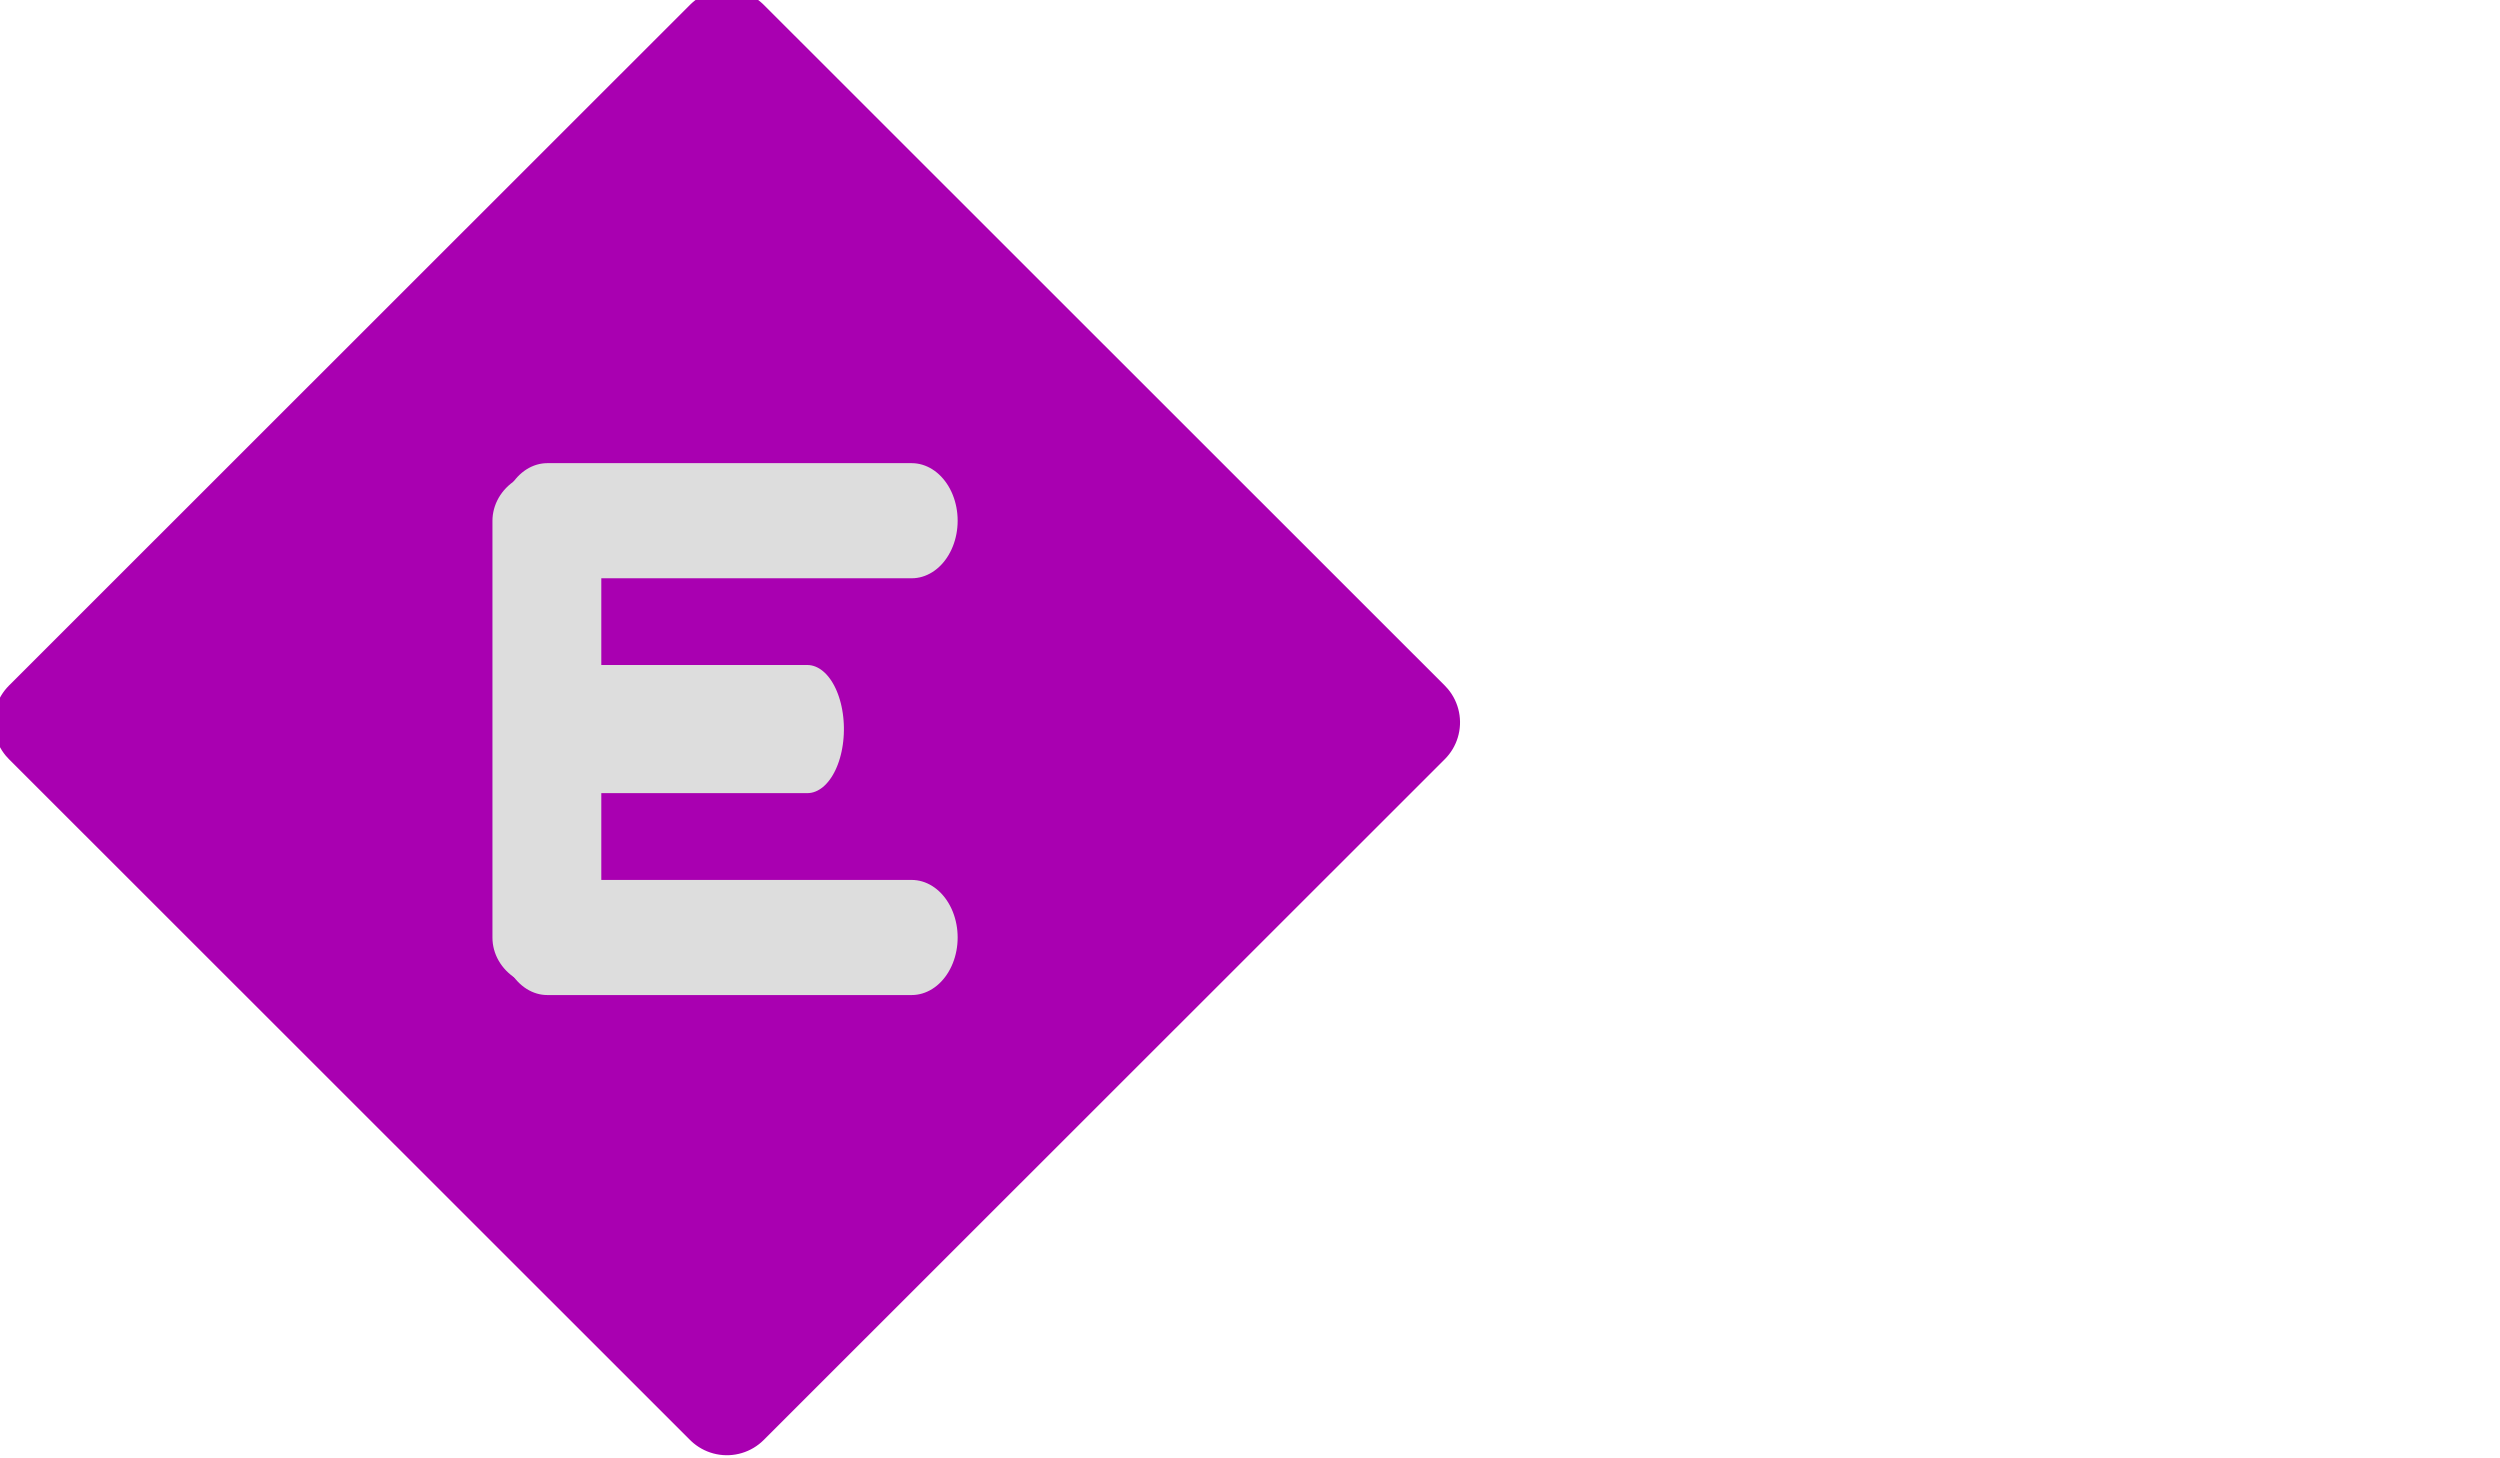 <?xml version="1.0" encoding="UTF-8" standalone="no"?>
<!DOCTYPE svg PUBLIC "-//W3C//DTD SVG 1.1//EN" "http://www.w3.org/Graphics/SVG/1.1/DTD/svg11.dtd">
<svg width="100%" height="100%" viewBox="0 0 48 28" version="1.1"
    xmlns="http://www.w3.org/2000/svg"
    xmlns:xlink="http://www.w3.org/1999/xlink" xml:space="preserve" style="fill-rule:evenodd;clip-rule:evenodd;stroke-linecap:round;stroke-linejoin:round;stroke-miterlimit:1.5;">
    <g transform="matrix(1,0,0,1.167,0,0)">
        <g id="condition">
            <rect x="0" y="0" width="48" height="24" style="fill:none;"/>
            <g transform="matrix(1,0,0,1,-1,0)">
                <g transform="matrix(0.467,0.4,-0.467,0.4,-90.119,-89.315)">
                    <rect x="225" y="0" width="28" height="28" style="fill:rgb(169,0,177);stroke:rgb(169,0,177);stroke-width:3.03px;"/>
                </g>
                <g transform="matrix(1,0,0,1,-21.5,1.714)">
                    <g transform="matrix(1,0,0,0.783,1,0.401)">
                        <path d="M32,8.244L32,17" style="fill:none;stroke:rgb(221,221,221);stroke-width:2.09px;"/>
                    </g>
                    <g transform="matrix(-2.42897e-16,0.857,-0.799,-7.80107e-17,46.591,-20.571)">
                        <path d="M32,8.244L32,17" style="fill:none;stroke:rgb(221,221,221);stroke-width:2.21px;"/>
                    </g>
                    <g transform="matrix(-2.42897e-16,0.857,-0.799,-7.80107e-17,46.591,-13.714)">
                        <path d="M32,8.244L32,17" style="fill:none;stroke:rgb(221,221,221);stroke-width:2.21px;"/>
                    </g>
                    <g transform="matrix(-1.73498e-16,0.857,-0.571,-7.80107e-17,42.708,-17.143)">
                        <path d="M32,8.244L32,17" style="fill:none;stroke:rgb(221,221,221);stroke-width:2.46px;"/>
                    </g>
                </g>
            </g>
        </g>
    </g>
</svg>
